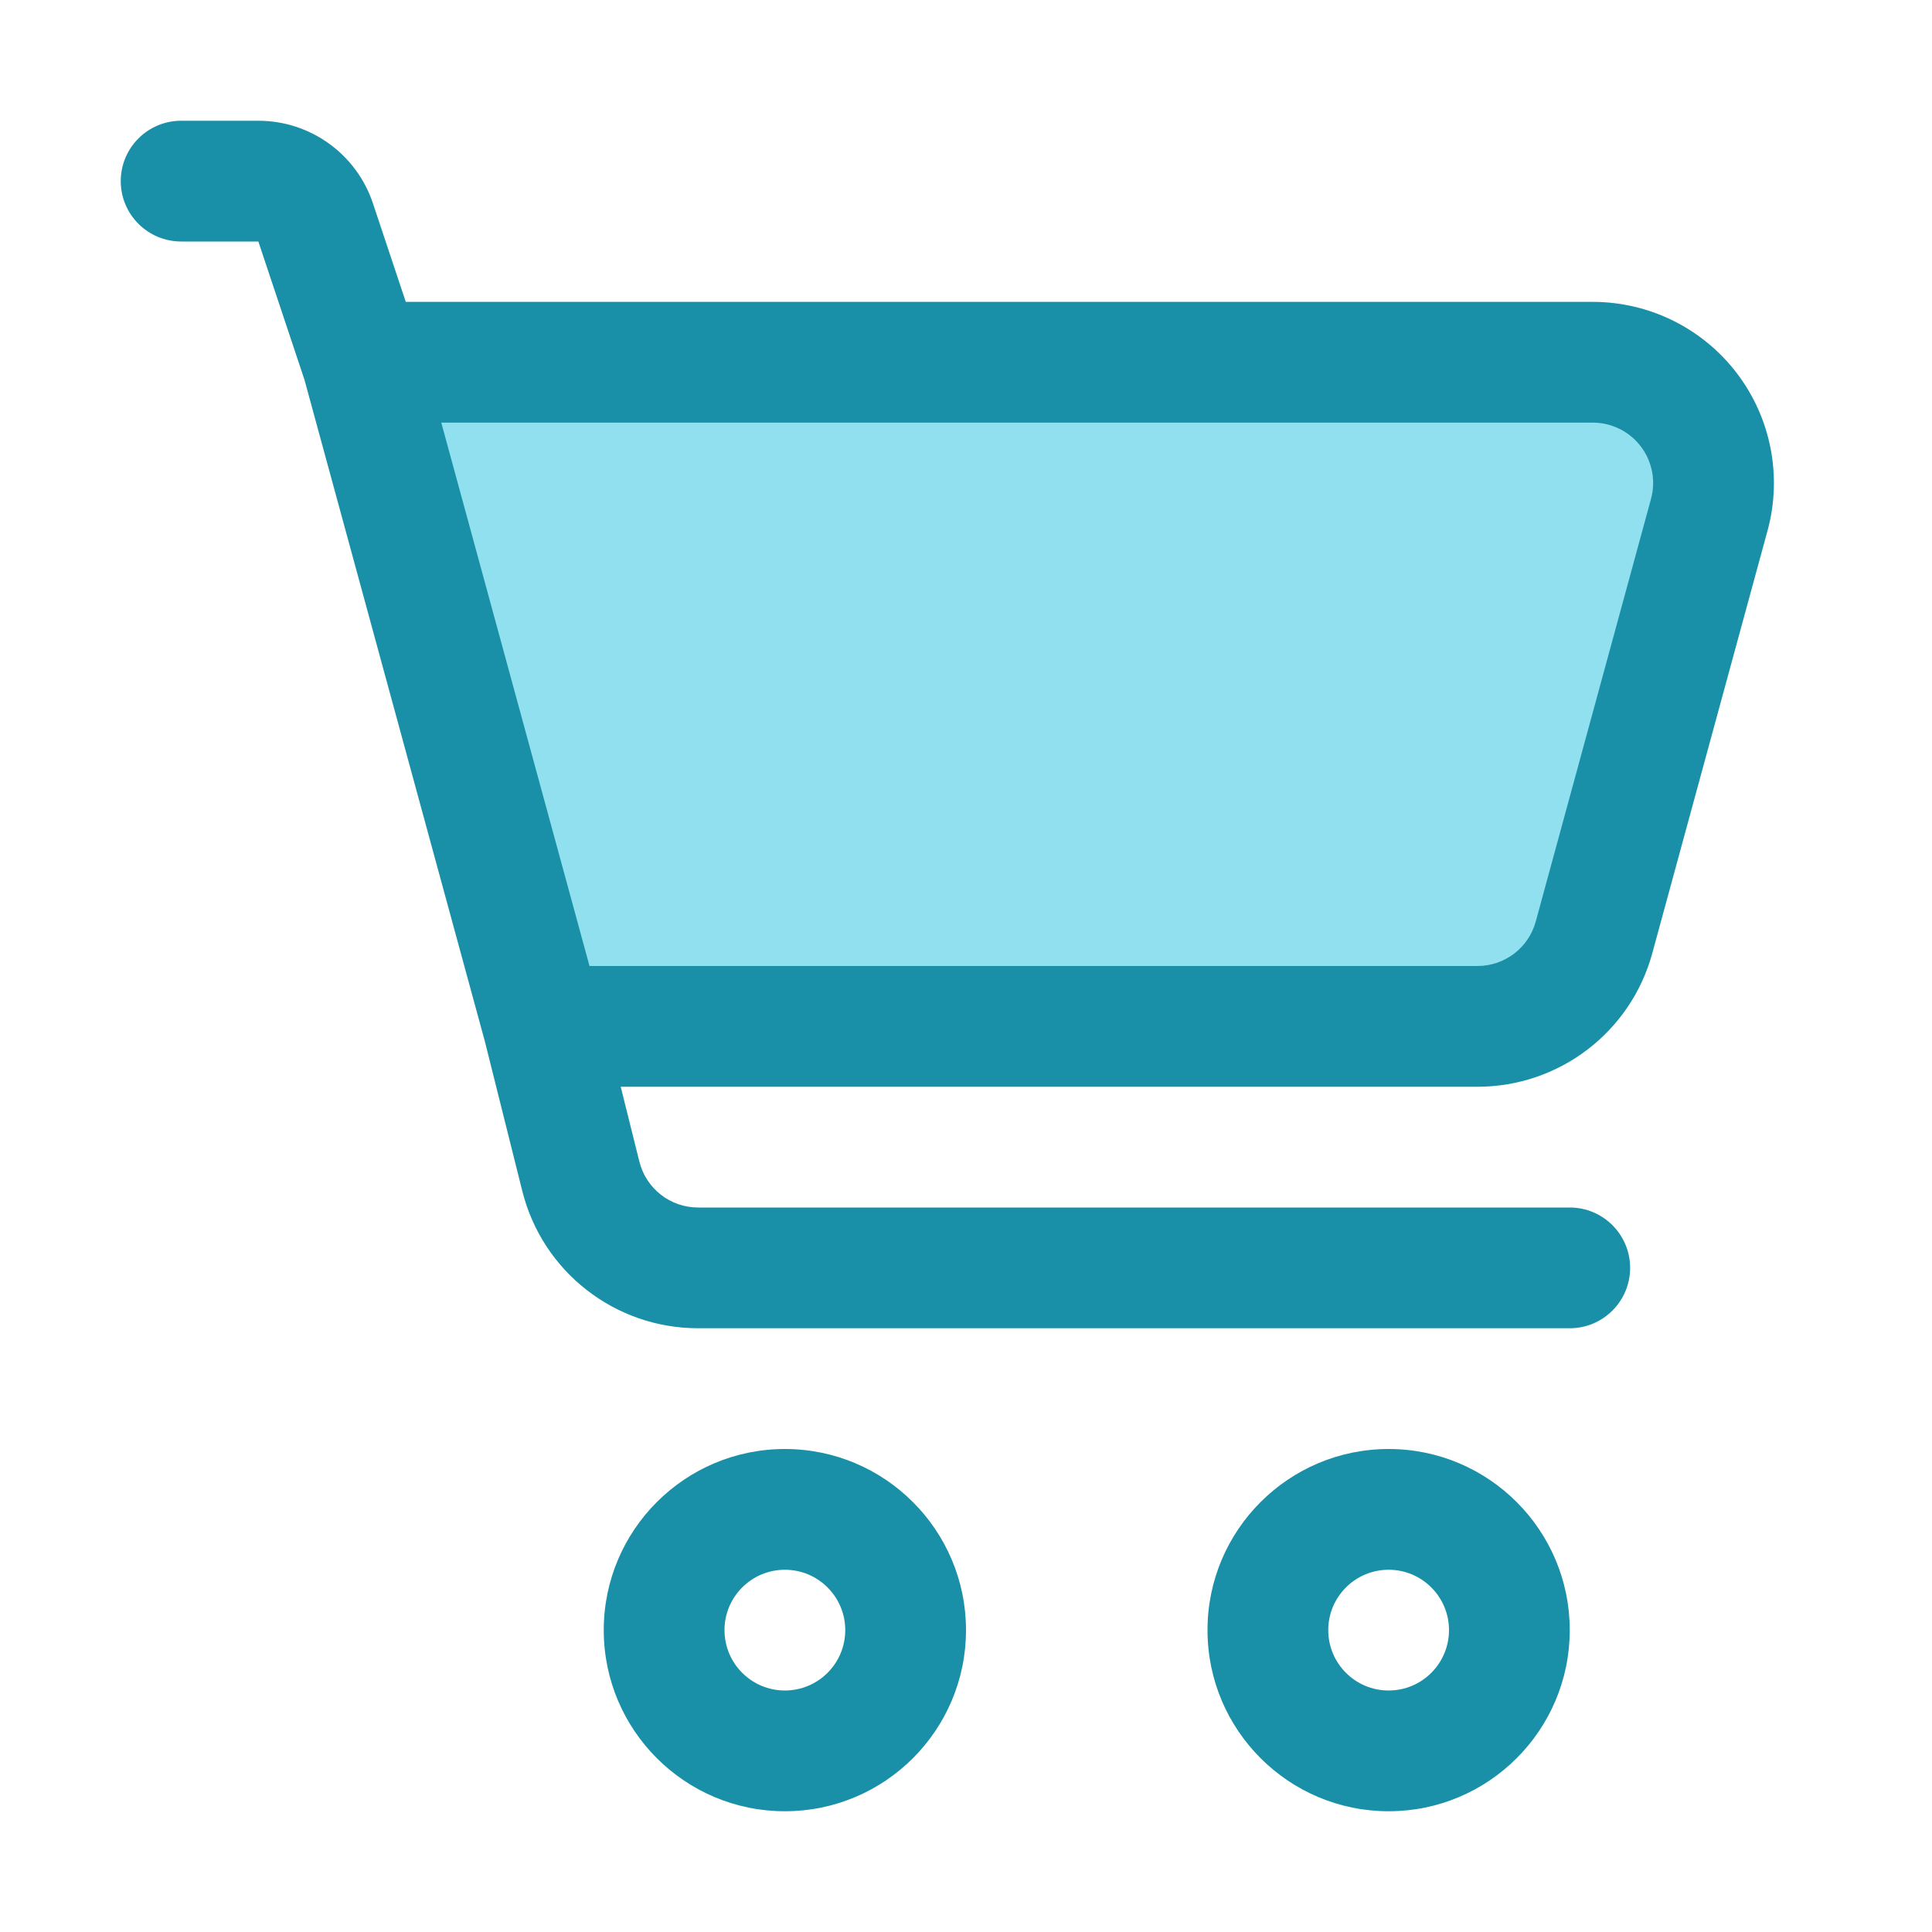 <?xml version="1.0" ?><!DOCTYPE svg  PUBLIC '-//W3C//DTD SVG 1.1//EN'  'http://www.w3.org/Graphics/SVG/1.1/DTD/svg11.dtd'><svg height="100%" style="fill-rule:evenodd;clip-rule:evenodd;stroke-linejoin:round;stroke-miterlimit:2;" version="1.1" viewBox="0 0 32 32" width="100%" xml:space="preserve" xmlns="http://www.w3.org/2000/svg" xmlns:serif="http://www.serif.com/" xmlns:xlink="http://www.w3.org/1999/xlink"><g transform="matrix(1.167,0,0,1,-4.833,0)"><path d="M28.409,8.526C28.55,7.925 28.442,7.281 28.118,6.786C27.794,6.291 27.29,6 26.756,6C21.587,6 9.286,6 9.286,6L11.857,17L25.119,17C25.892,17 26.57,16.396 26.773,15.526C27.191,13.737 27.903,10.692 28.409,8.526Z" style="fill:rgb(144,224,239);"/></g><path d="M13,24C11.344,24 10,25.344 10,27C10,28.656 11.344,30 13,30C14.656,30 16,28.656 16,27C16,25.344 14.656,24 13,24ZM23,24C21.344,24 20,25.344 20,27C20,28.656 21.344,30 23,30C24.656,30 26,28.656 26,27C26,25.344 24.656,24 23,24ZM13,26C13.552,26 14,26.448 14,27C14,27.552 13.552,28 13,28C12.448,28 12,27.552 12,27C12,26.448 12.448,26 13,26ZM23,26C23.552,26 24,26.448 24,27C24,27.552 23.552,28 23,28C22.448,28 22,27.552 22,27C22,26.448 22.448,26 23,26ZM5.043,6.29L8.032,17.253L8.651,19.728C8.985,21.063 10.185,22 11.562,22L26,22C26.552,22 27,21.552 27,21C27,20.448 26.552,20 26,20L11.562,20C11.103,20 10.703,19.688 10.591,19.243L10.281,18L24.472,18C25.825,18 27.011,17.095 27.367,15.789L29.276,8.789C29.522,7.887 29.333,6.922 28.766,6.179C28.198,5.436 27.317,5 26.382,5L6.721,5L6.177,3.368C5.904,2.551 5.14,2 4.279,2C3.706,2 3,2 3,2C2.448,2 2,2.448 2,3C2,3.552 2.448,4 3,4L4.279,4L5.043,6.29ZM27.346,8.263L25.437,15.263C25.319,15.698 24.923,16 24.472,16C24.472,16 9.764,16 9.764,16C9.764,16 7.309,7 7.309,7C7.309,7 26.381,7 26.381,7C26.693,7 26.987,7.145 27.176,7.393C27.365,7.641 27.428,7.962 27.346,8.263Z" style="fill:rgb(25,144,167);"/></svg>